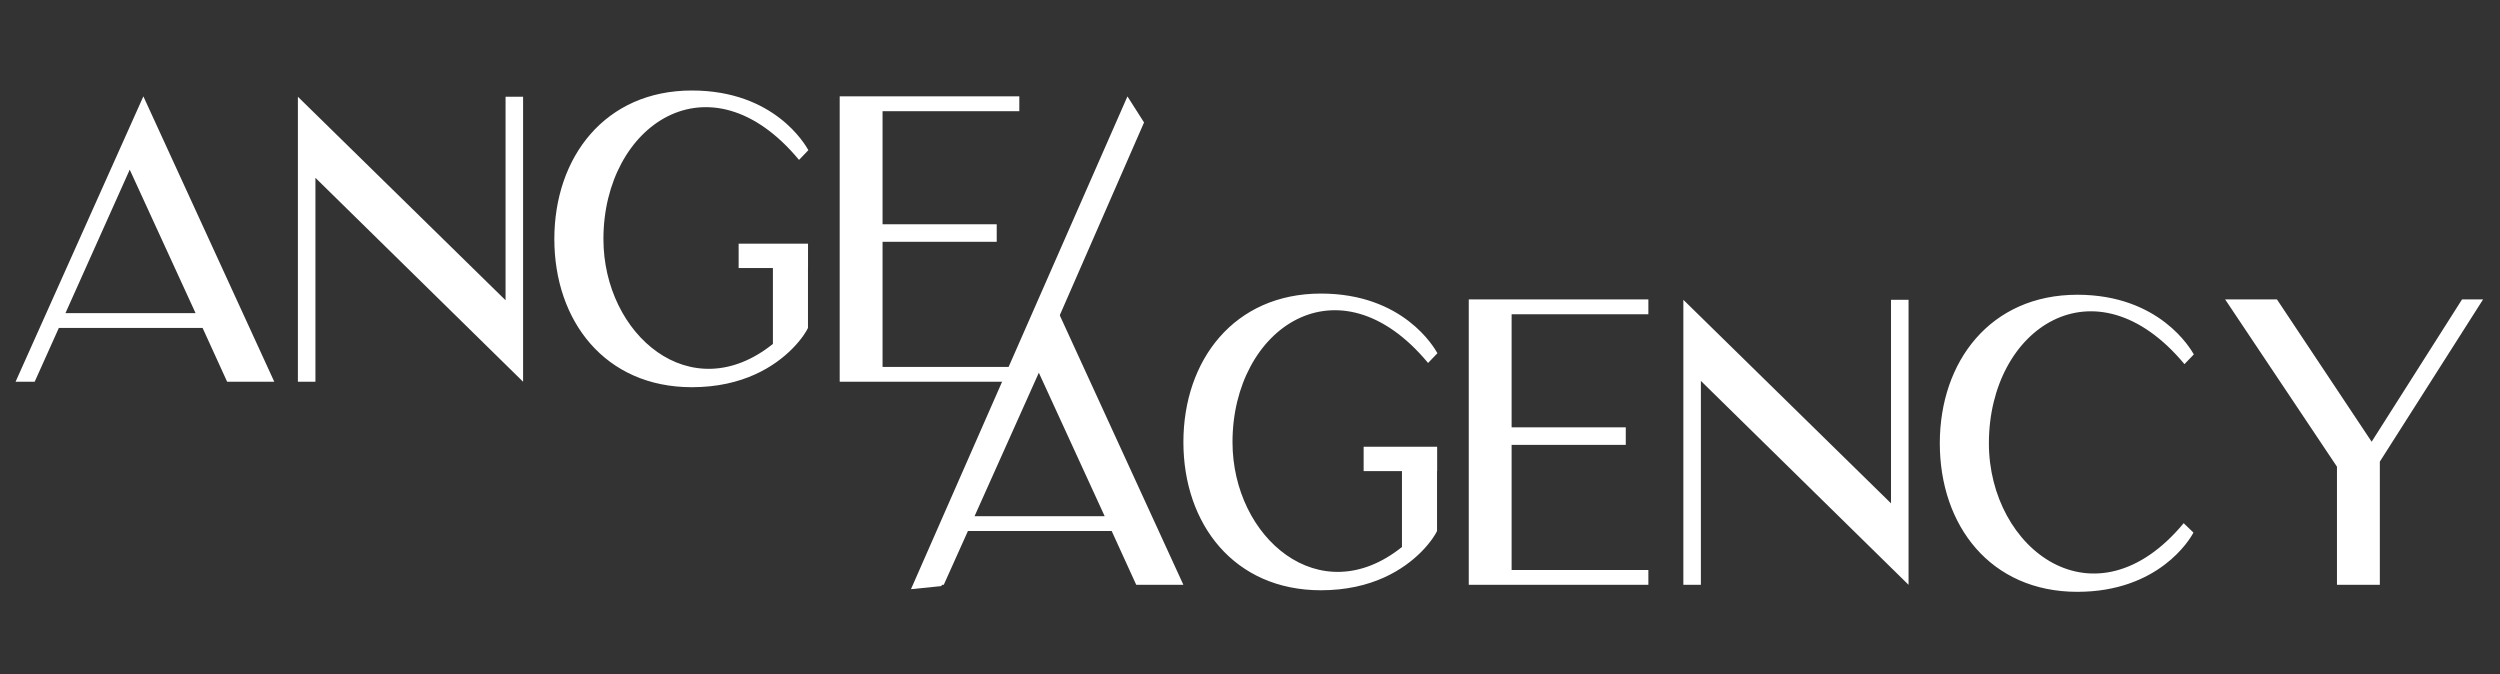 <?xml version="1.0" encoding="UTF-8"?> <svg xmlns="http://www.w3.org/2000/svg" width="178" height="48" viewBox="0 0 178 48" fill="none"><rect x="0" y="0" width="178" height="48" fill="#333333" stroke="none"/> <path d="M2.469 27.18H1.109L10.208 6.861L19.529 27.18H16.172L14.425 23.35H4.189L2.469 27.18ZM9.237 12.079L4.66 22.295H13.925L9.237 12.079ZM37.244 27.18L22.459 12.662V27.18H21.21V6.888L35.996 21.379V6.888H37.244V27.18ZM57.528 23.35C57.445 23.544 57.084 24.155 56.391 24.849C55.17 26.07 52.923 27.569 49.261 27.569C43.075 27.569 39.469 22.85 39.469 17.02C39.469 11.191 43.075 6.444 49.261 6.444C55.142 6.444 57.334 10.303 57.556 10.691L56.89 11.385C50.537 3.724 42.964 8.887 42.964 17.02C42.964 23.822 49.178 29.179 55.031 24.488V17.465H57.528V23.35ZM62.838 26.125H72.575V27.18H59.786V6.861H72.575V7.916H62.838V15.966H70.966V17.215H62.838V26.125Z" fill="white"></path> <path d="M67.196 41.638H65.837L74.936 21.319L84.257 41.638H80.9L79.152 37.808H68.916L67.196 41.638ZM73.965 26.537L69.388 36.753H78.653L73.965 26.537ZM102.317 37.808C102.234 38.002 101.873 38.613 101.18 39.307C99.959 40.528 97.712 42.027 94.05 42.027C87.864 42.027 84.258 37.308 84.258 31.479C84.258 25.649 87.864 20.902 94.05 20.902C99.931 20.902 102.123 24.761 102.345 25.149L101.679 25.843C95.326 18.182 87.754 23.345 87.754 31.479C87.754 38.279 93.967 43.637 99.82 38.946V31.923H102.317V37.808ZM107.627 40.584H117.364V41.638H104.576V21.319H117.364V22.374H107.627V30.424H115.755V31.673H107.627V40.584ZM135.889 41.638L121.103 27.12V41.638H119.855V21.346L134.64 35.837V21.346H135.889V41.638ZM155.479 37.252L156.172 37.919C155.923 38.418 153.676 42.138 147.906 42.138C141.72 42.138 138.114 37.419 138.114 31.562C138.114 25.732 141.72 20.986 147.906 20.986C153.759 20.986 155.978 24.844 156.2 25.233L155.534 25.927C149.182 18.293 141.609 23.345 141.609 31.562C141.609 39.112 149.154 44.858 155.479 37.252ZM175.297 21.319H176.795L169.444 32.867V41.638H166.392V33.227L158.431 21.319H162.12L168.861 31.451L175.297 21.319Z" fill="white"></path> <path d="M80.274 6.864L81.456 8.719L67.026 41.729L64.861 41.95L80.274 6.864Z" fill="white"></path> <path d="M52.591 17.35H57.531V19.084H52.591V17.35Z" fill="white"></path> <path d="M97.091 31.808H102.323V33.543H97.091V31.808Z" fill="white"></path> </svg> 